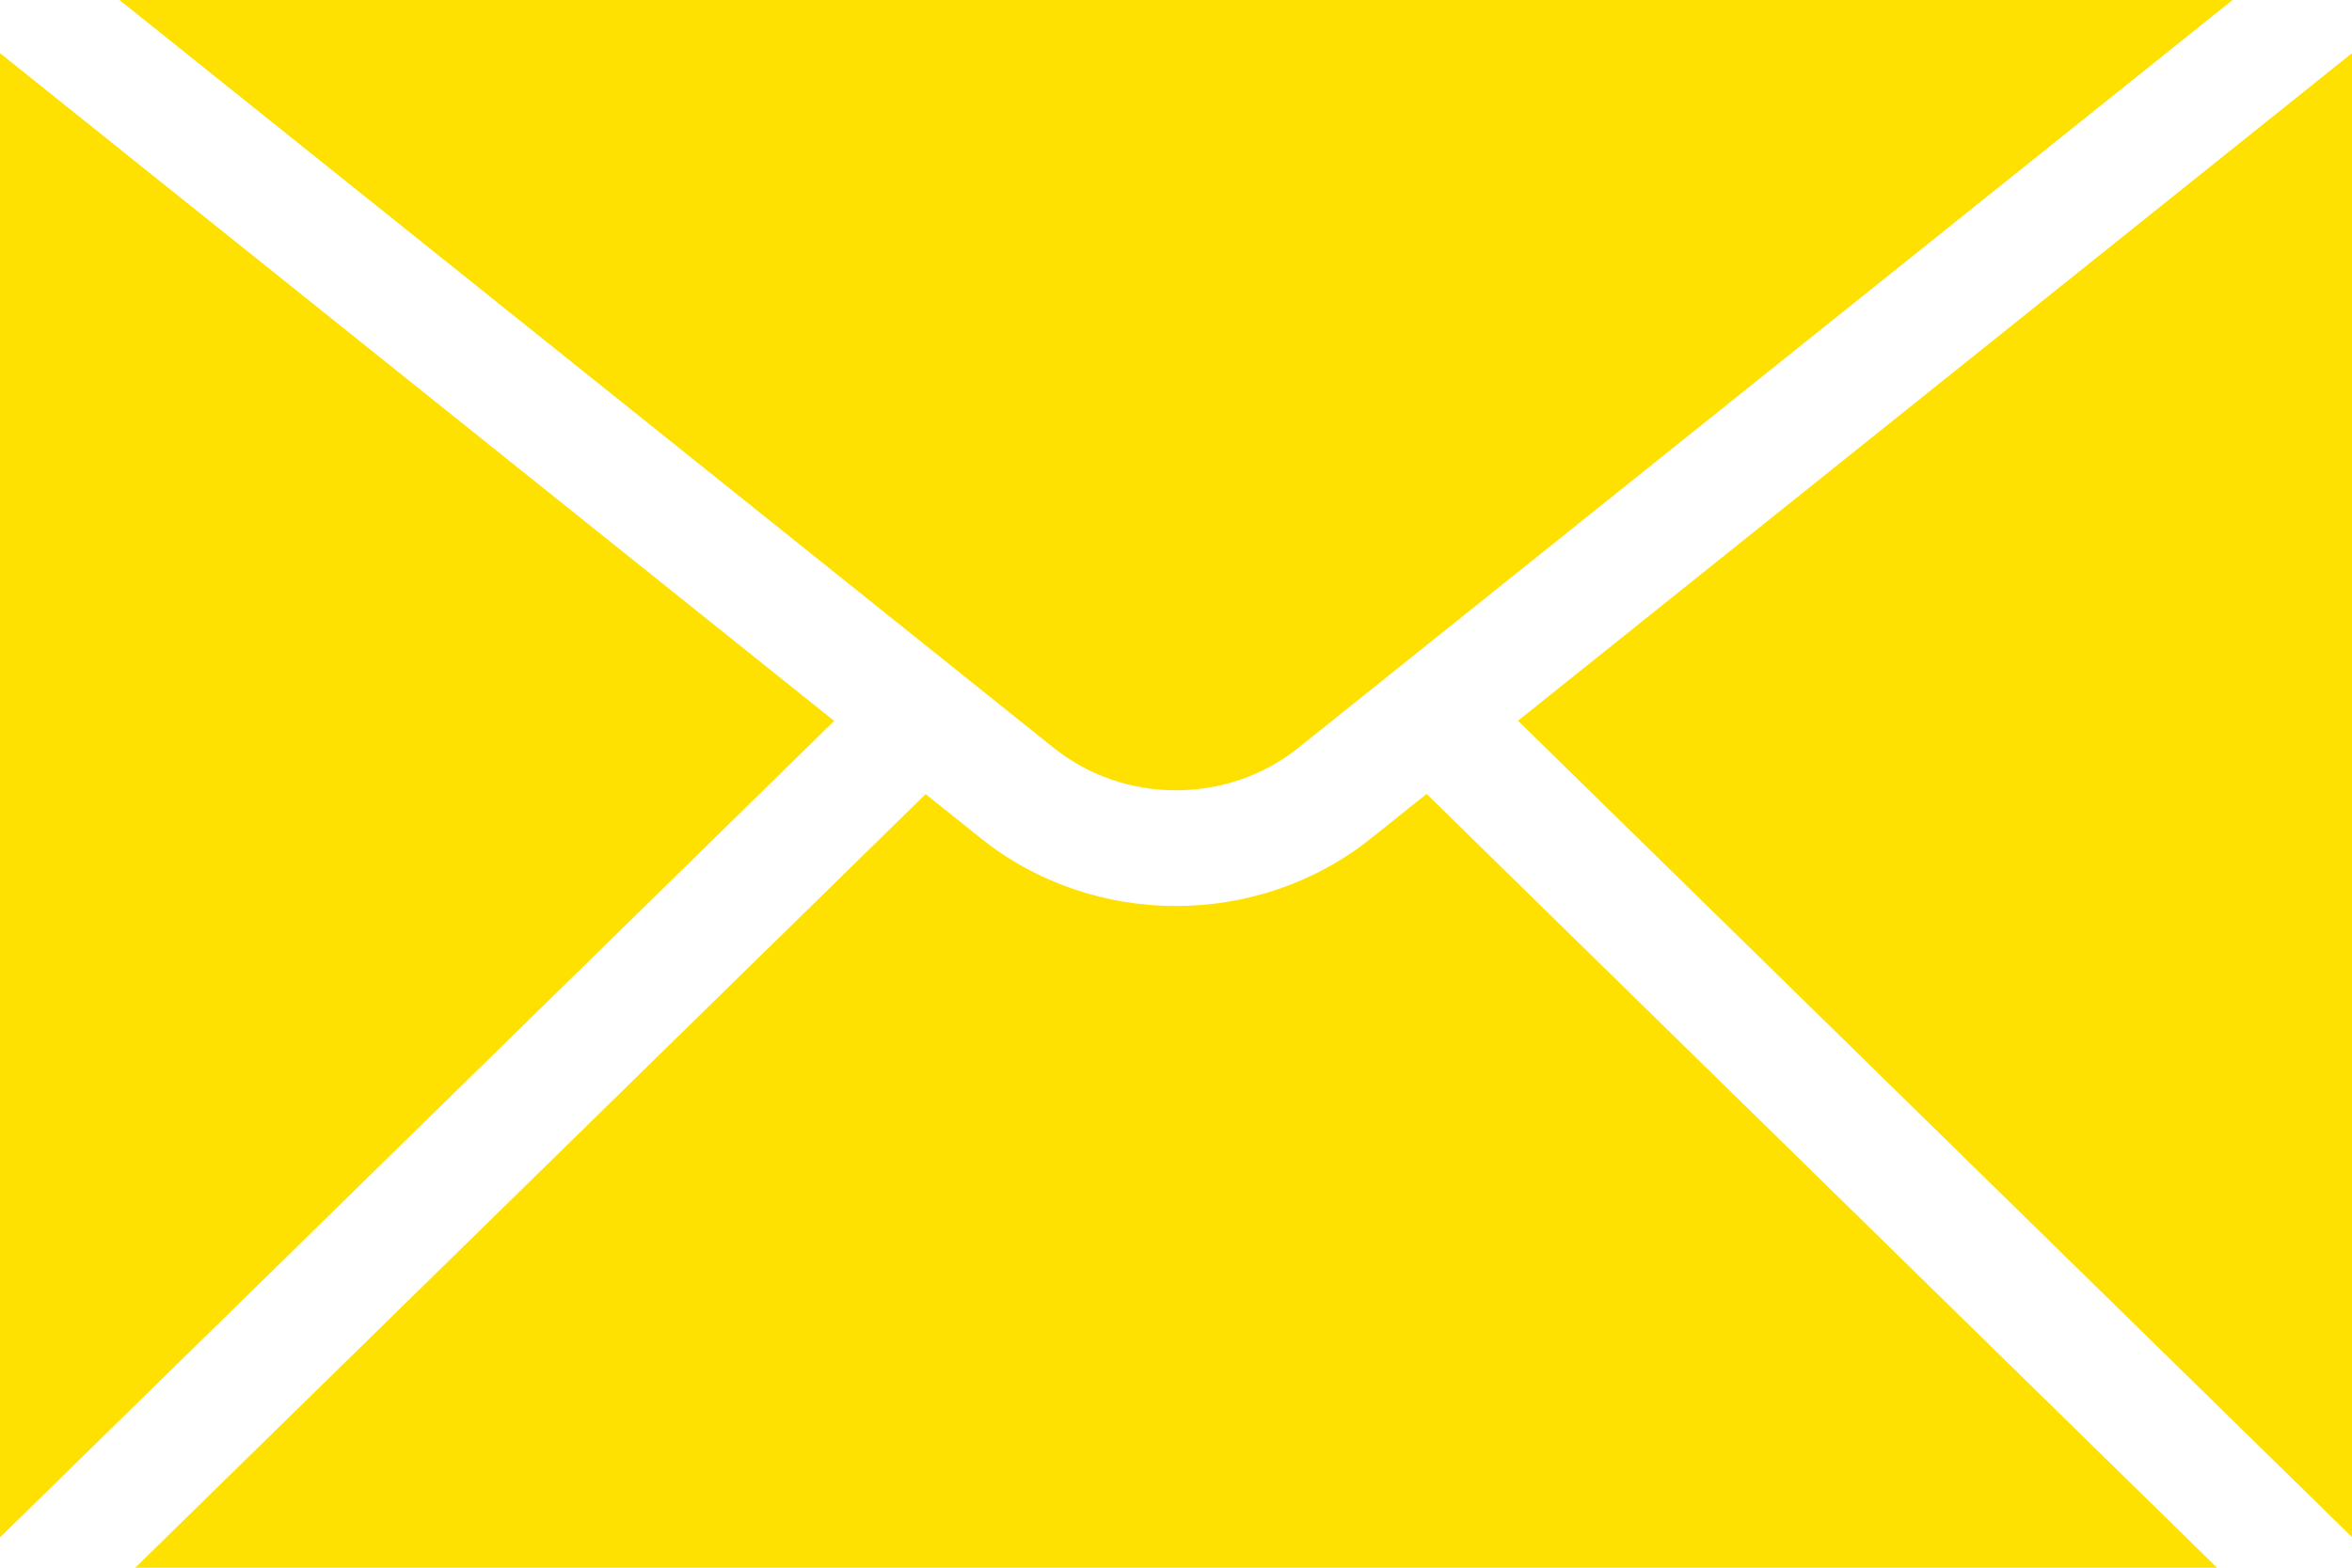 <svg width="24" height="16" viewBox="0 0 24 16" fill="none" xmlns="http://www.w3.org/2000/svg">
<g clip-path="url(#clip0_547_5489)">
<path d="M15.49 7.356L24.616 16.291C24.856 15.983 25 15.599 25 15.18V0.82C25 0.497 24.914 0.194 24.765 -0.07L15.49 7.356L15.49 7.356Z" fill="#FEE100"/>
<path d="M13.25 7.631L23.86 -0.864C23.647 -0.951 23.414 -1 23.17 -1H0.83C0.586 -1 0.353 -0.951 0.14 -0.864L10.75 7.631C11.474 8.211 12.526 8.211 13.25 7.631V7.631Z" fill="#FEE100"/>
<path d="M8.512 7.358L-0.765 -0.07C-0.914 0.194 -1 0.497 -1 0.82V15.18C-1 15.599 -0.855 15.985 -0.615 16.293L8.512 7.358H8.512Z" fill="#FEE100"/>
<path d="M23.17 17C23.316 17 23.456 16.981 23.592 16.949L14.557 8.103L13.996 8.552C13.418 9.015 12.709 9.247 12 9.247C11.291 9.247 10.582 9.016 10.004 8.552L9.445 8.105L0.41 16.95C0.545 16.982 0.685 17 0.83 17H23.17Z" fill="#FEE100"/>
</g>
<defs>
<clipPath id="clip0_547_5489">
<rect width="24" height="16" fill="white"/>
</clipPath>
</defs>
</svg>
